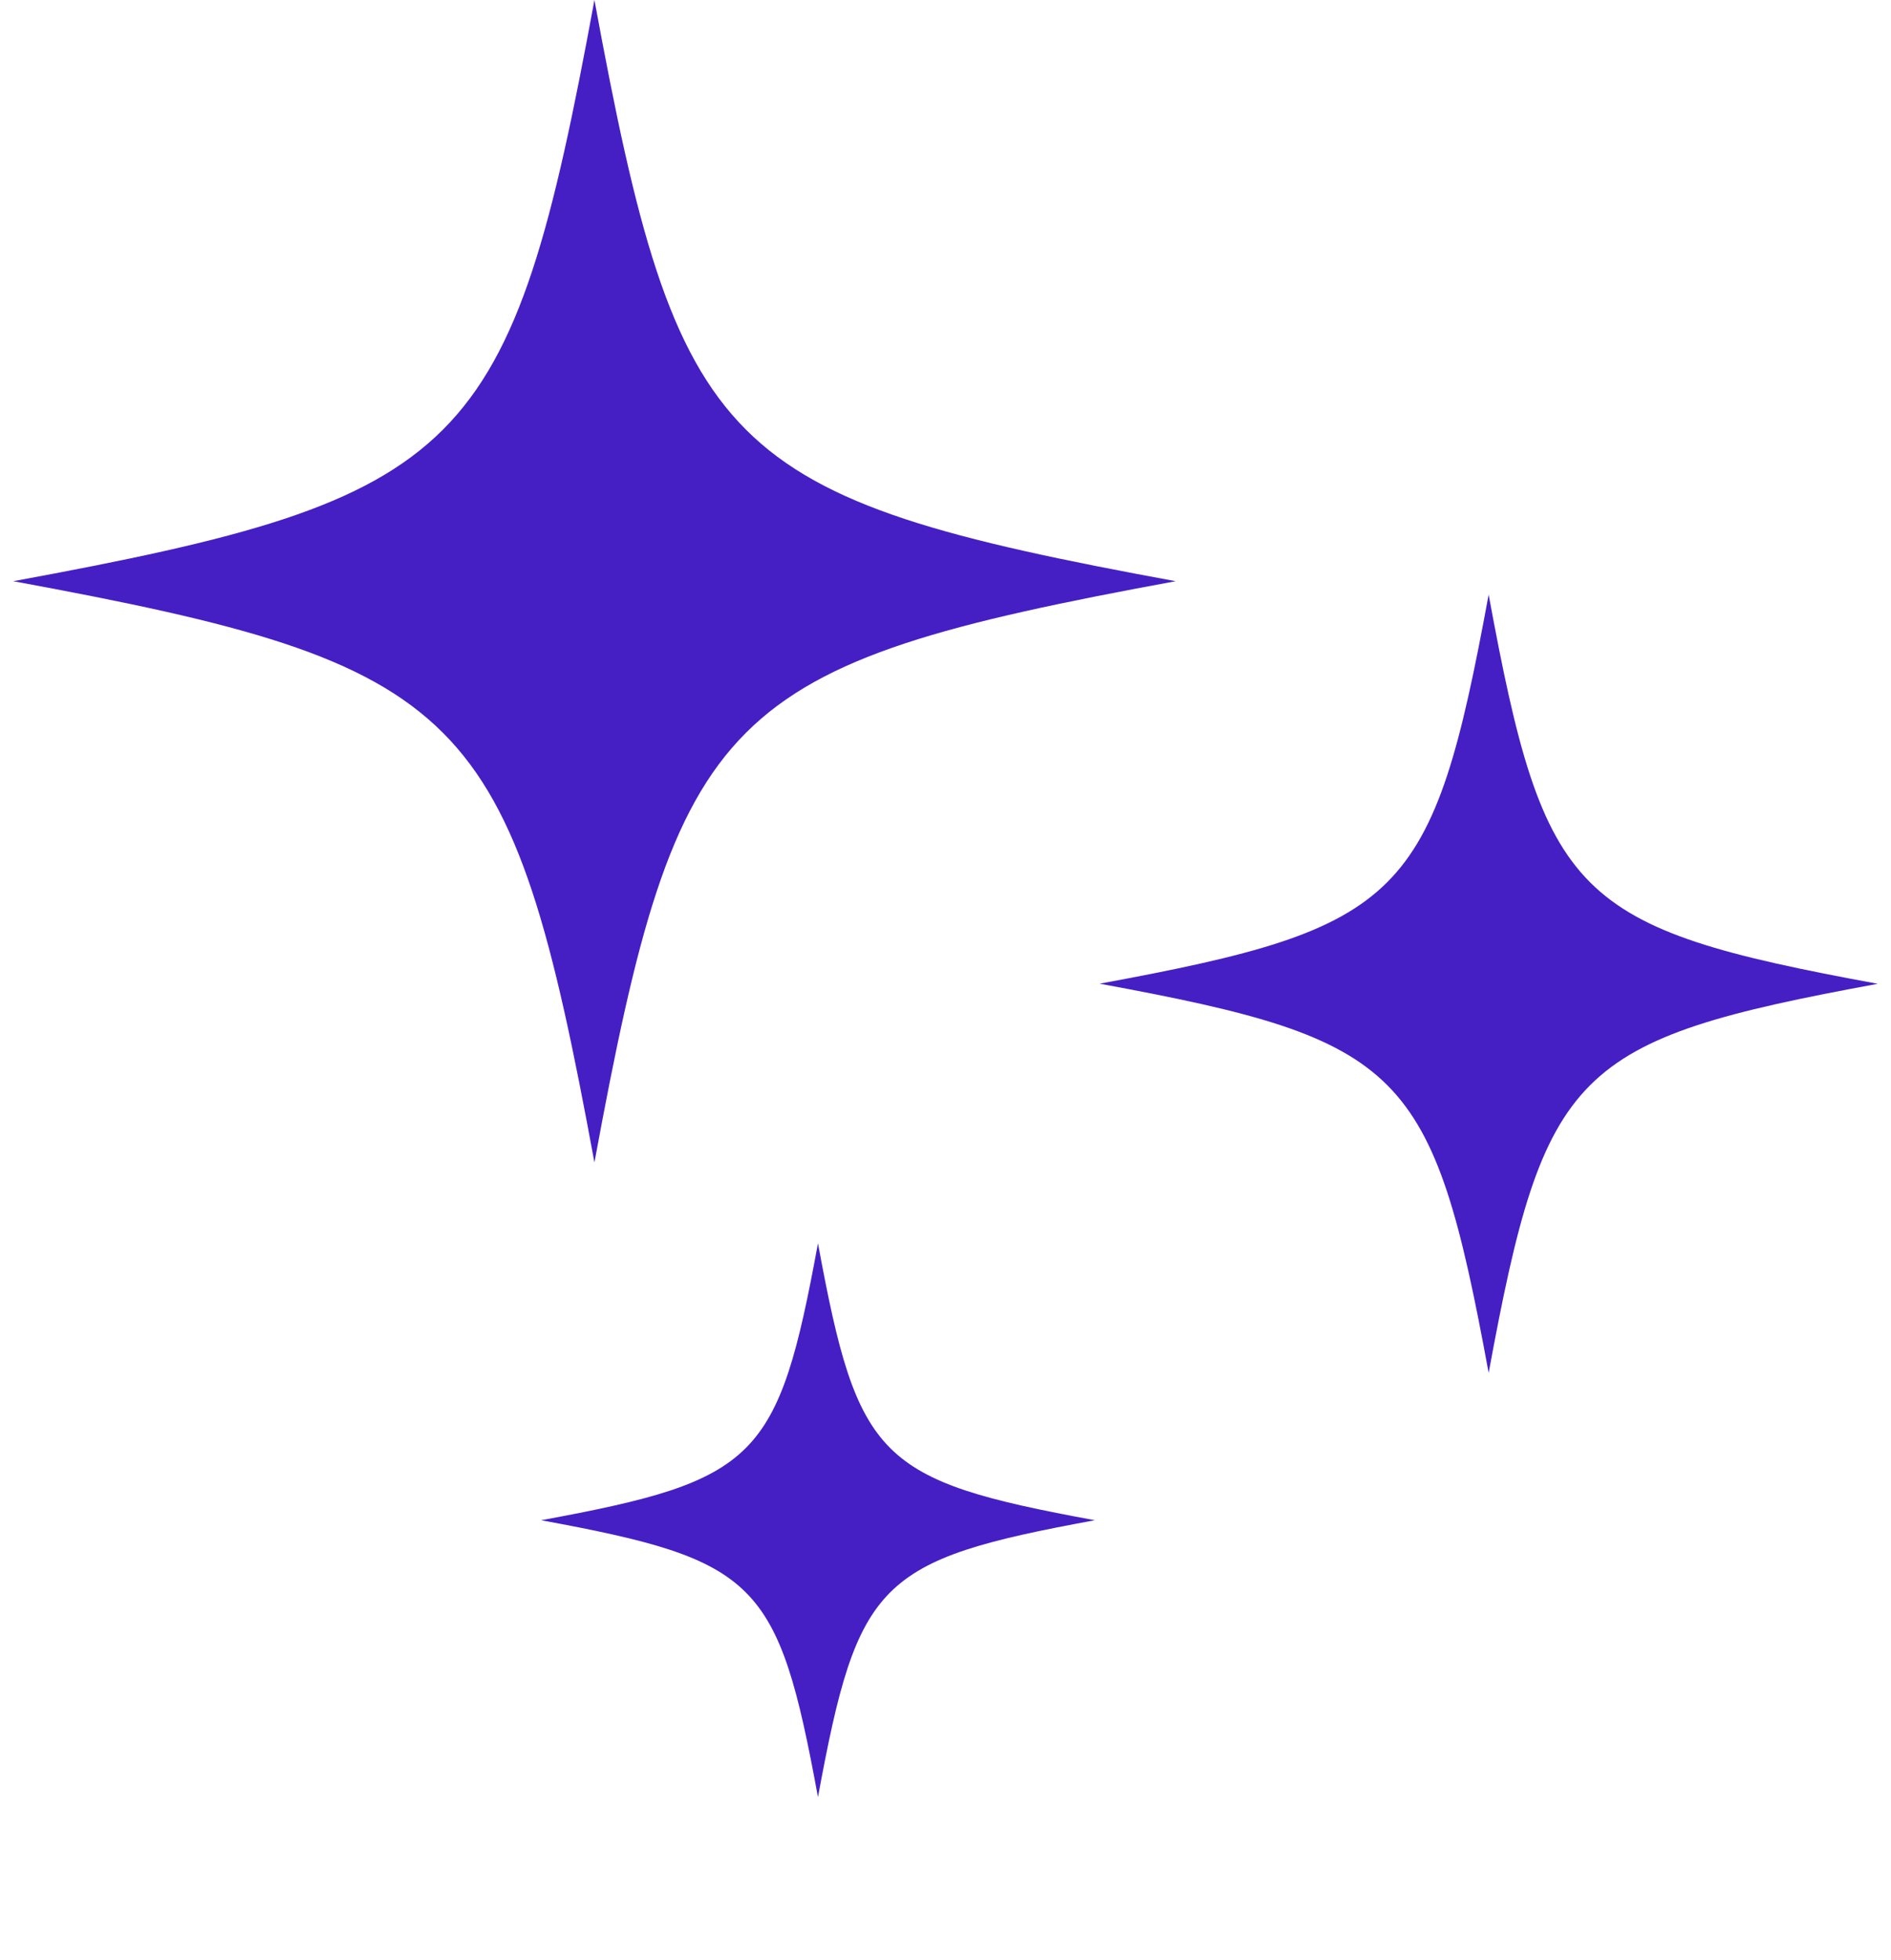 <svg xmlns="http://www.w3.org/2000/svg" xmlns:xlink="http://www.w3.org/1999/xlink" width="80" height="82.916" viewBox="0 0 80 82.916">
  <defs>
    <clipPath id="clip-path">
      <rect id="長方形_359" data-name="長方形 359" width="78.88" height="76.022" fill="#451fc4"/>
    </clipPath>
  </defs>
  <g id="グループ_412" data-name="グループ 412" transform="translate(-274 -1834.084)">
    <g id="グループ_390" data-name="グループ 390" transform="translate(274.56 1834.084)">
      <g id="グループ_389" data-name="グループ 389" transform="translate(0 0)" clip-path="url(#clip-path)">
        <path id="パス_125" data-name="パス 125" d="M24.588,49.174C21.047,29.945,19.229,28.129,0,24.586,19.229,21.045,21.047,19.229,24.588,0c3.541,19.229,5.359,21.045,24.588,24.586-19.229,3.543-21.047,5.359-24.588,24.588" transform="translate(0 0)" fill="#451fc4"/>
        <path id="パス_126" data-name="パス 126" d="M40.758,46.221C38.388,33.345,37.17,32.129,24.3,29.759,37.17,27.387,38.388,26.171,40.758,13.3c2.37,12.876,3.588,14.092,16.462,16.464-12.874,2.37-14.092,3.586-16.462,16.462" transform="translate(21.66 11.853)" fill="#451fc4"/>
        <path id="パス_127" data-name="パス 127" d="M23.519,51.232c-1.687-9.161-2.554-10.025-11.712-11.712,9.159-1.687,10.025-2.554,11.712-11.714,1.687,9.161,2.554,10.027,11.712,11.714-9.159,1.687-10.025,2.552-11.712,11.712" transform="translate(10.526 24.789)" fill="#451fc4"/>
      </g>
    </g>
    <rect id="長方形_495" data-name="長方形 495" width="80" height="80" transform="translate(274 1837)" fill="none"/>
  </g>
</svg>
